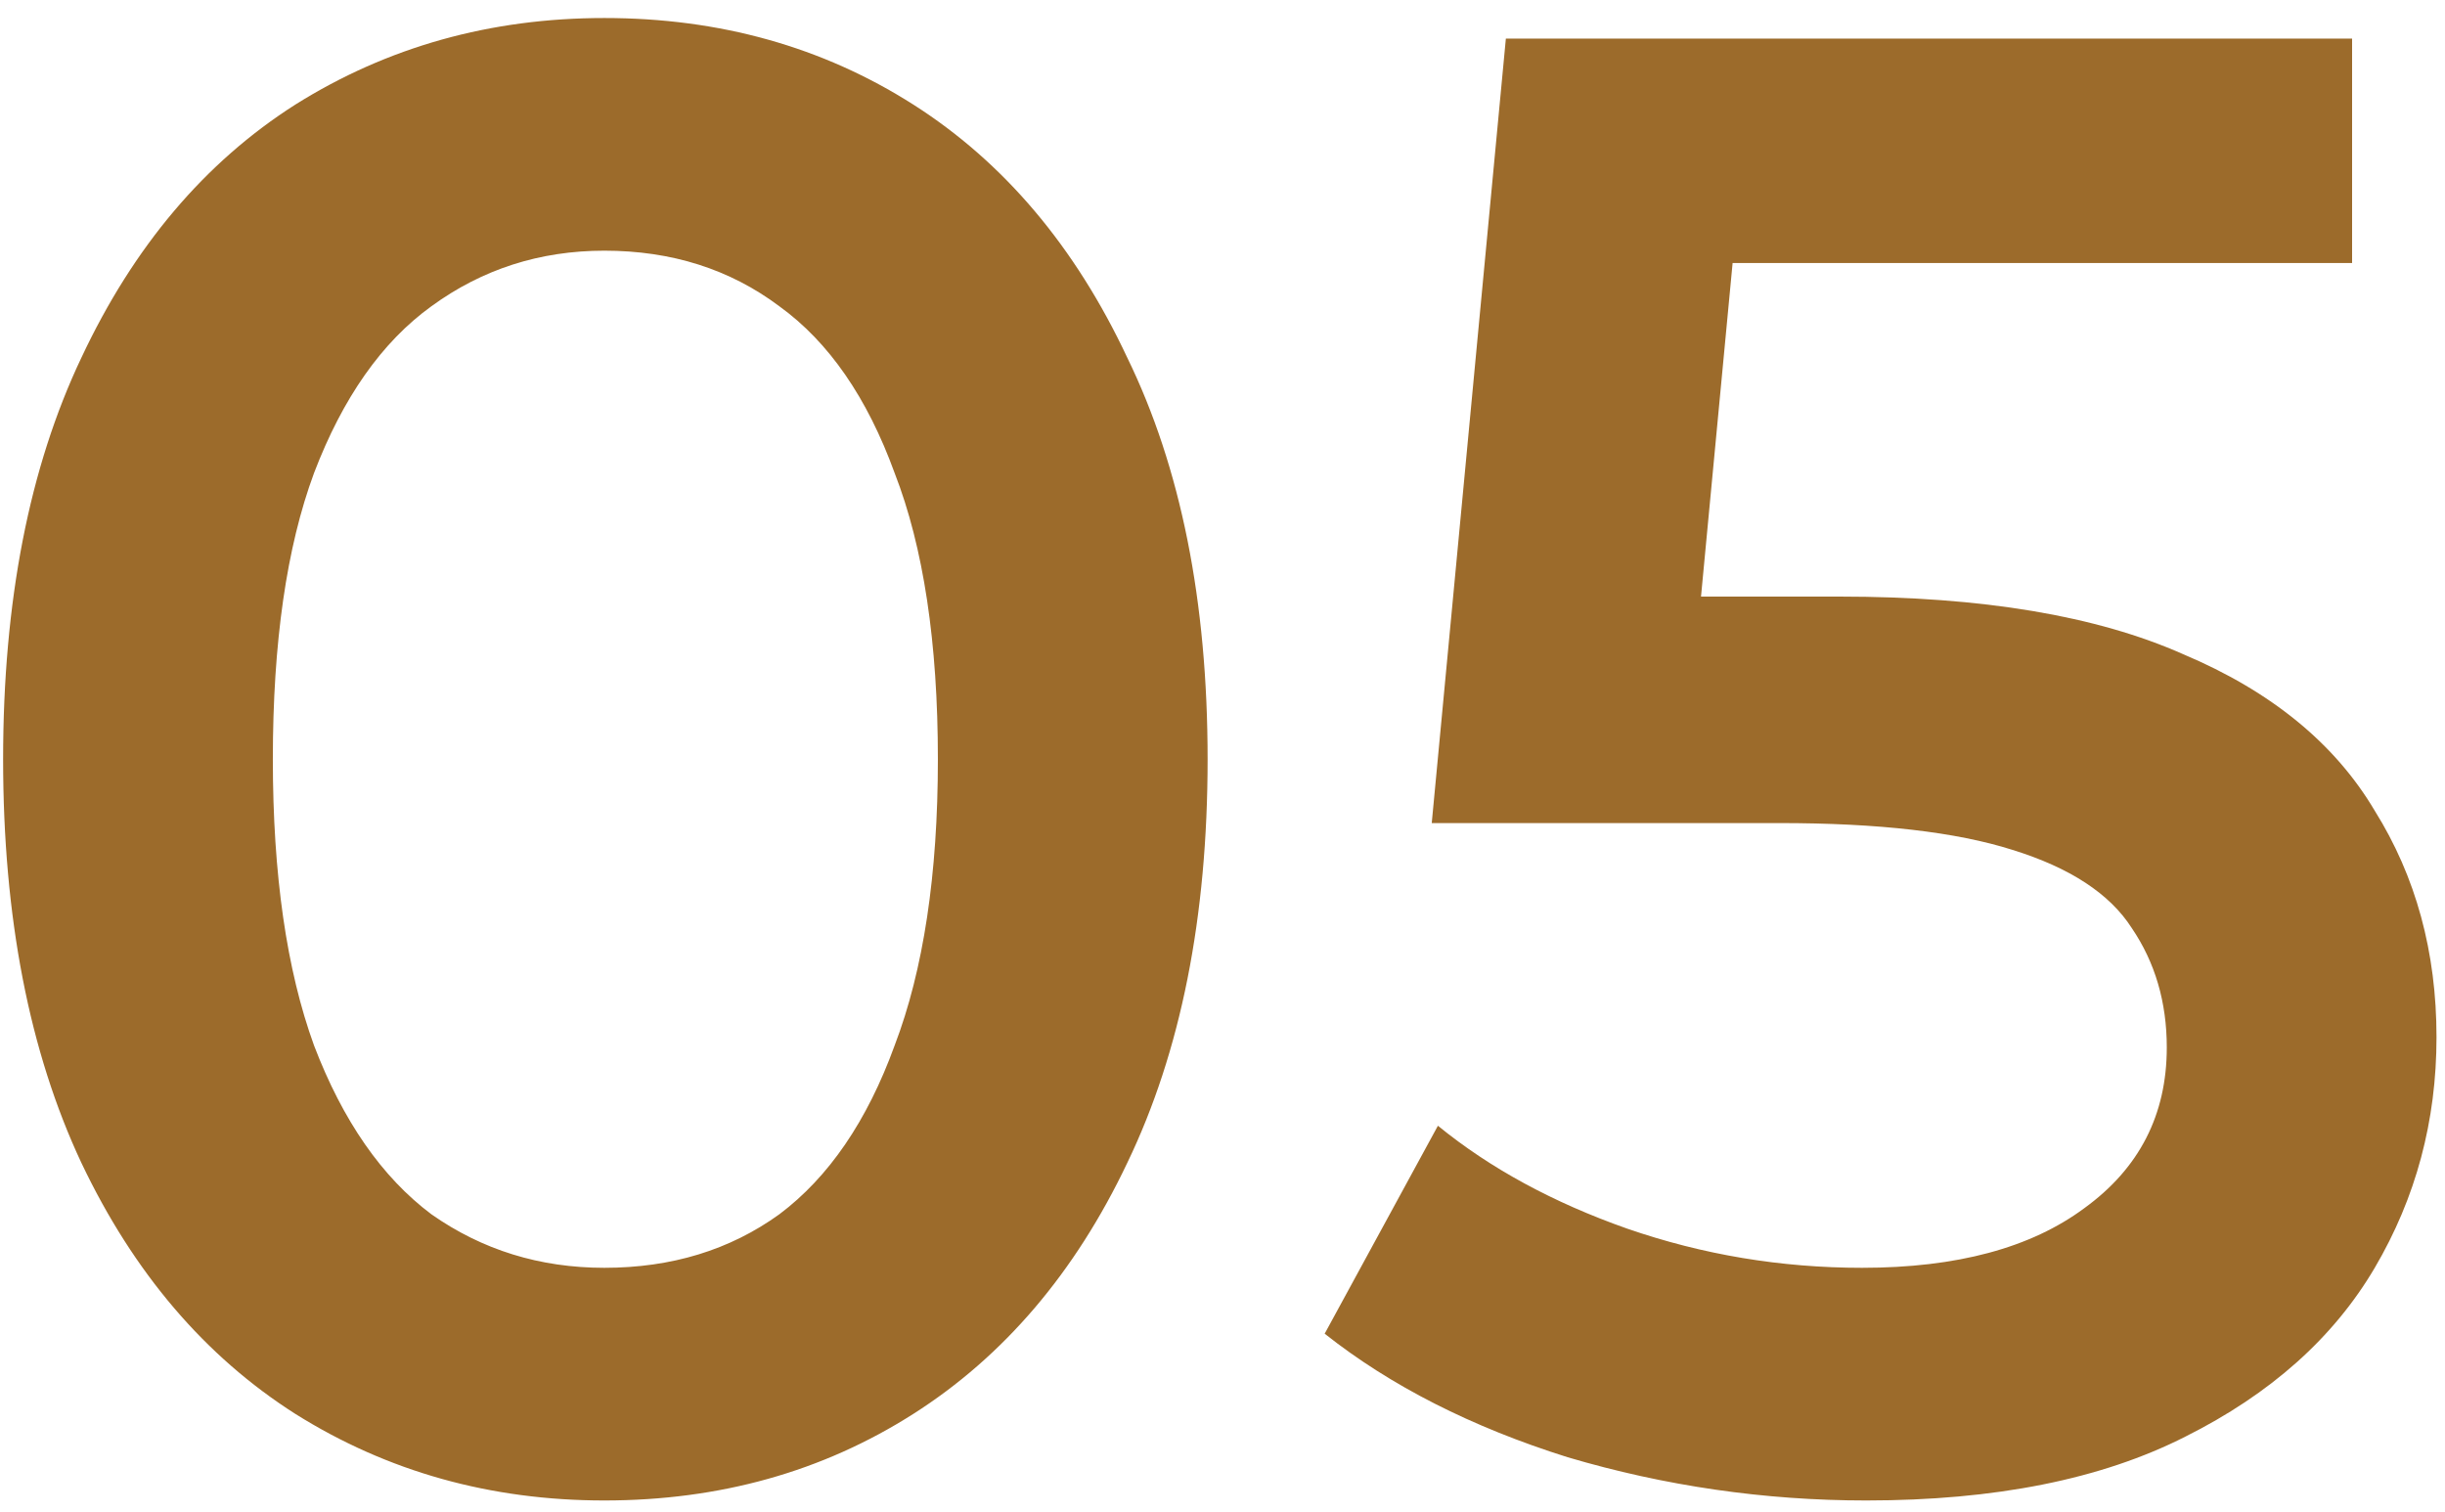 <svg width="76" height="47" viewBox="0 0 76 47" fill="none" xmlns="http://www.w3.org/2000/svg">
<path d="M18.785 46.64C15.244 46.64 12.044 45.744 9.185 43.952C6.369 42.16 4.151 39.557 2.529 36.144C0.908 32.688 0.097 28.507 0.097 23.6C0.097 18.693 0.908 14.533 2.529 11.12C4.151 7.664 6.369 5.04 9.185 3.248C12.044 1.456 15.244 0.56 18.785 0.56C22.369 0.56 25.569 1.456 28.385 3.248C31.201 5.04 33.42 7.664 35.041 11.12C36.705 14.533 37.537 18.693 37.537 23.6C37.537 28.507 36.705 32.688 35.041 36.144C33.42 39.557 31.201 42.16 28.385 43.952C25.569 45.744 22.369 46.64 18.785 46.64ZM18.785 39.408C20.876 39.408 22.689 38.853 24.225 37.744C25.761 36.592 26.956 34.843 27.809 32.496C28.705 30.149 29.153 27.184 29.153 23.6C29.153 19.973 28.705 17.008 27.809 14.704C26.956 12.357 25.761 10.629 24.225 9.52C22.689 8.368 20.876 7.792 18.785 7.792C16.78 7.792 14.988 8.368 13.409 9.52C11.873 10.629 10.657 12.357 9.761 14.704C8.908 17.008 8.481 19.973 8.481 23.6C8.481 27.184 8.908 30.149 9.761 32.496C10.657 34.843 11.873 36.592 13.409 37.744C14.988 38.853 16.78 39.408 18.785 39.408ZM58.008 46.64C54.85 46.64 51.757 46.192 48.728 45.296C45.741 44.357 43.224 43.077 41.176 41.456L44.696 34.992C46.317 36.315 48.28 37.381 50.584 38.192C52.93 39.003 55.362 39.408 57.88 39.408C60.824 39.408 63.128 38.789 64.792 37.552C66.498 36.315 67.352 34.651 67.352 32.56C67.352 31.152 66.989 29.915 66.264 28.848C65.581 27.781 64.344 26.971 62.552 26.416C60.802 25.861 58.392 25.584 55.32 25.584H44.504L46.808 1.2H73.112V8.176H49.88L54.232 4.208L52.504 22.448L48.152 18.544H57.176C61.613 18.544 65.176 19.141 67.864 20.336C70.594 21.488 72.578 23.109 73.816 25.2C75.096 27.248 75.736 29.595 75.736 32.24C75.736 34.843 75.096 37.232 73.816 39.408C72.536 41.584 70.573 43.333 67.928 44.656C65.325 45.979 62.018 46.64 58.008 46.64Z" fill="#9C6B2B"/>
</svg>
